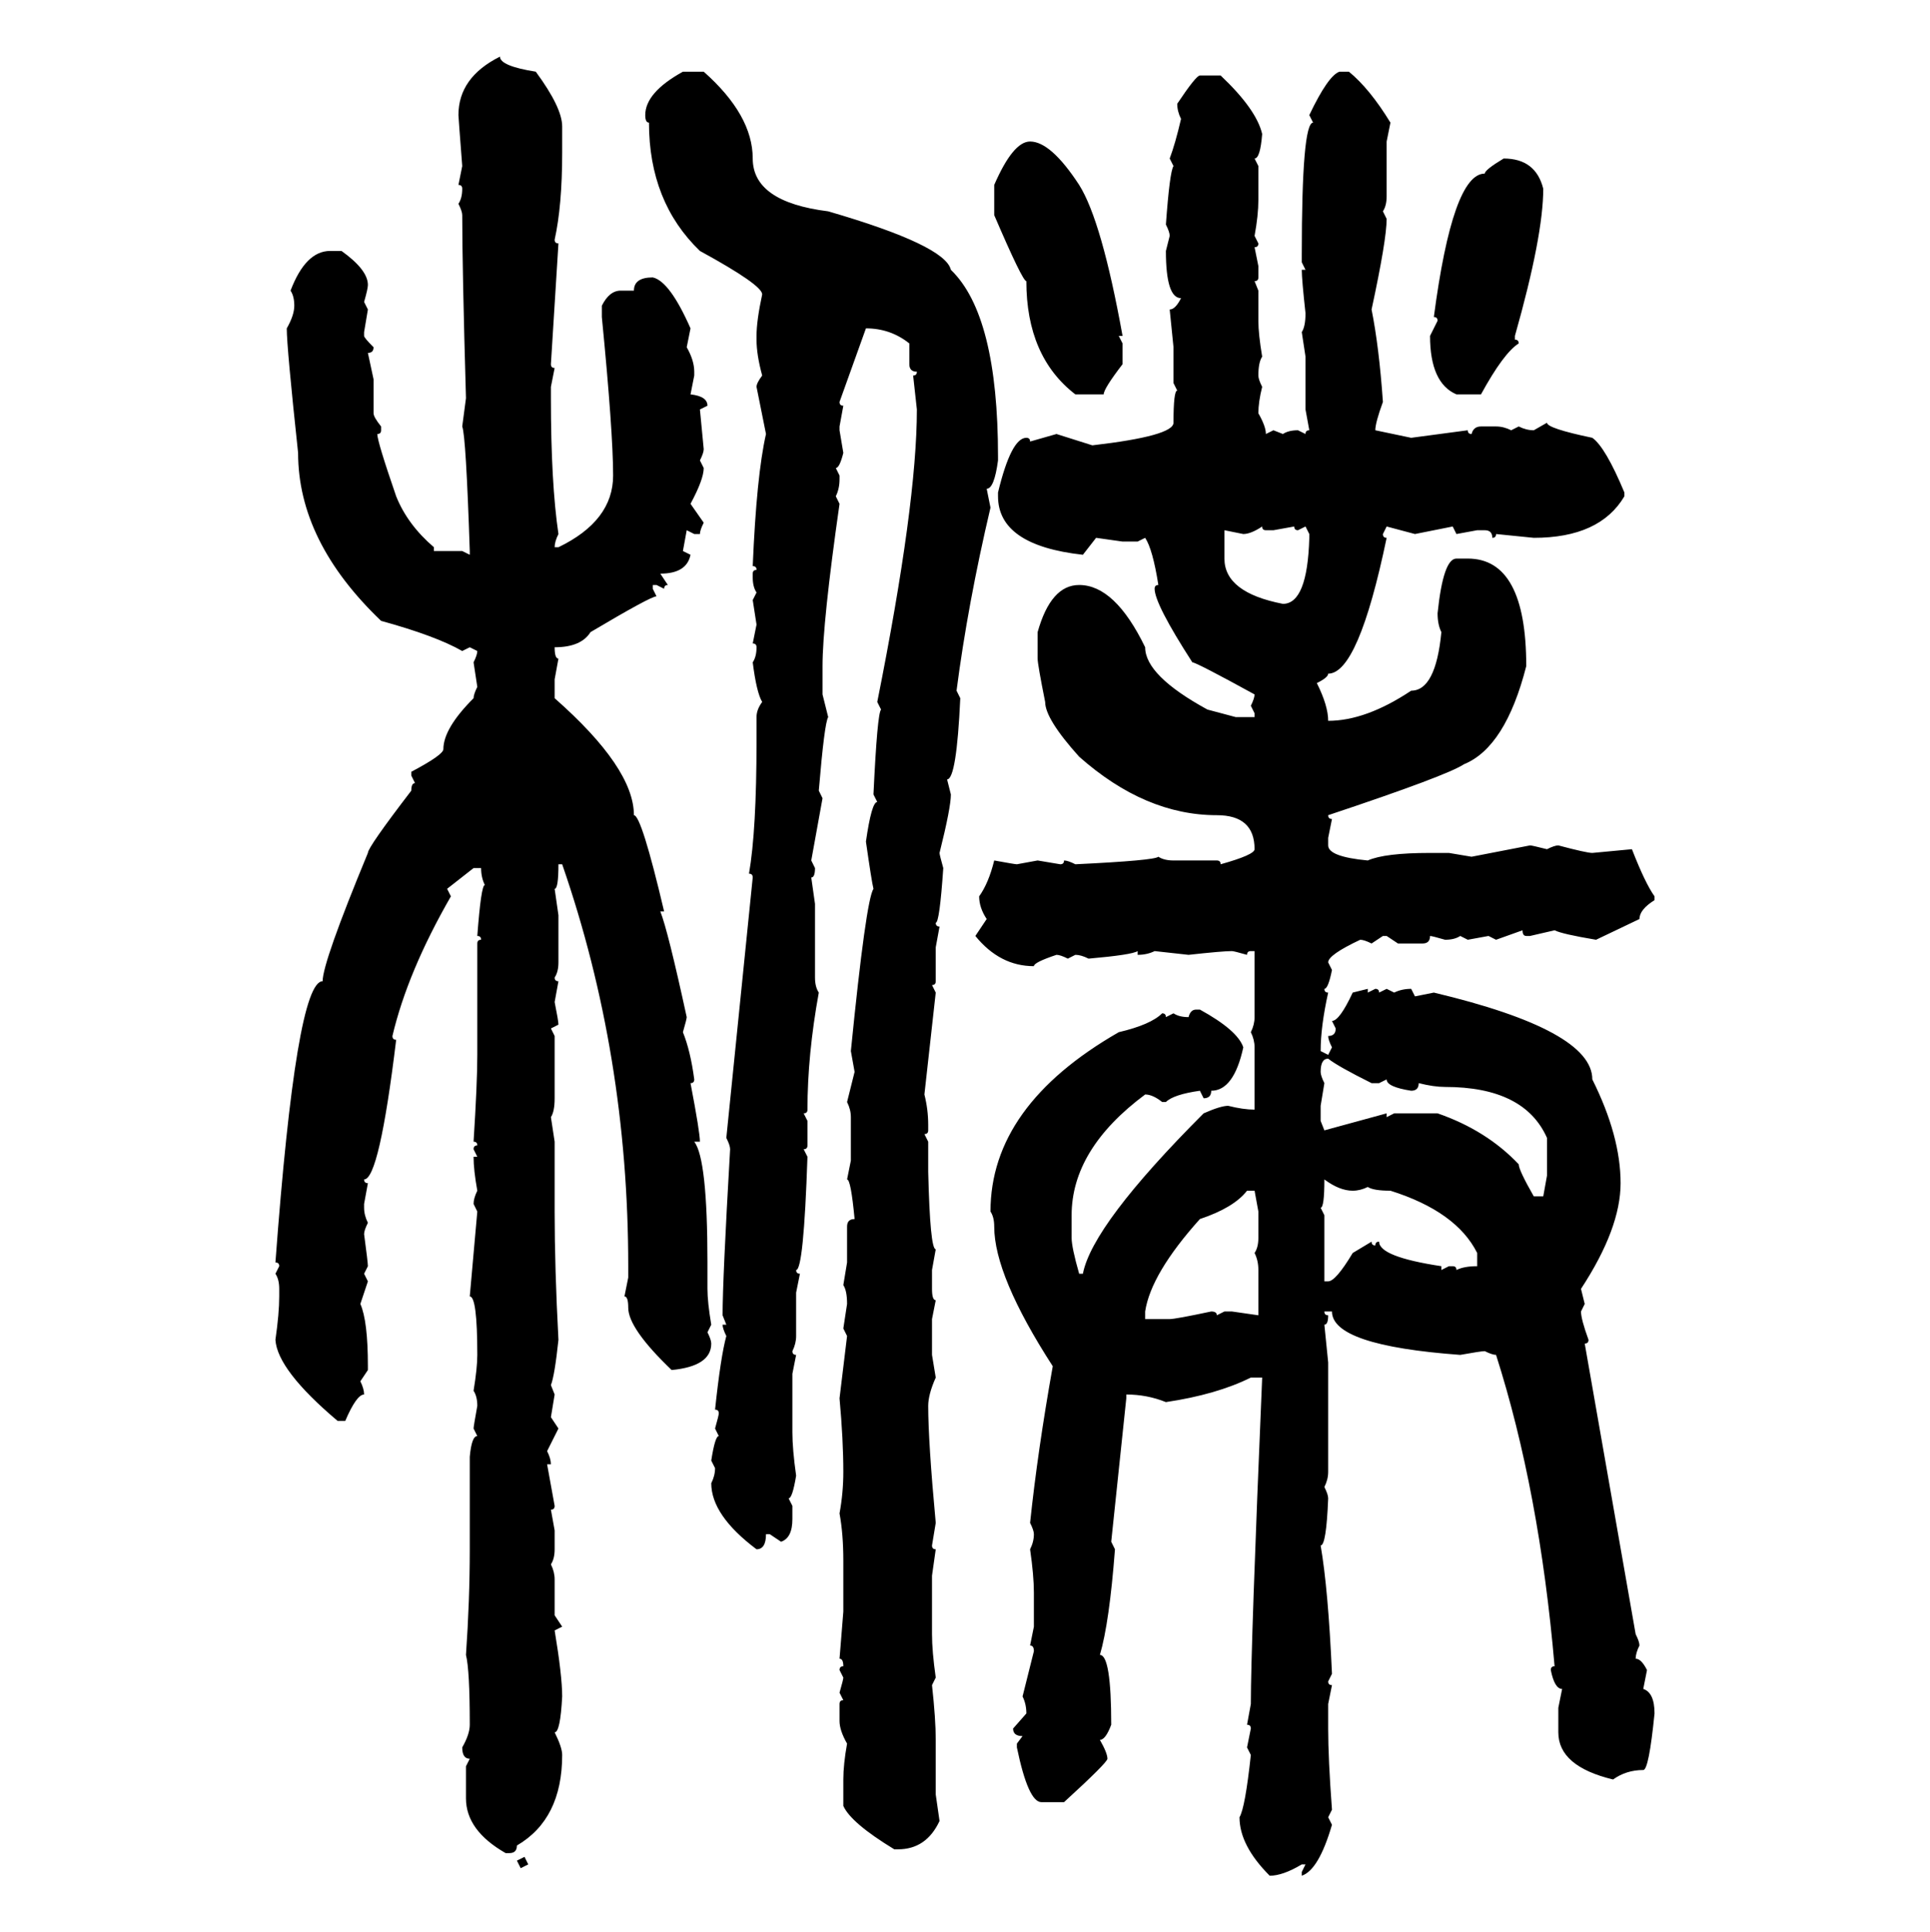 <svg xmlns="http://www.w3.org/2000/svg" xmlns:xlink="http://www.w3.org/1999/xlink" width="299.707" height="300"><path d="M77.64 8.79L77.64 8.79Q77.64 10.25 83.20 11.13L83.20 11.13Q87.30 16.70 87.30 19.63L87.30 19.63L87.30 23.73Q87.30 31.93 86.13 37.21L86.13 37.21Q86.13 37.79 86.72 37.79L86.72 37.79L85.55 56.54Q85.55 57.13 86.13 57.13L86.13 57.13L85.55 60.06L85.55 61.82Q85.55 75 86.72 82.91L86.72 82.91Q86.13 84.08 86.13 84.96L86.13 84.96L86.72 84.96Q95.21 80.86 95.21 73.83L95.21 73.83Q95.21 67.09 93.46 49.22L93.46 49.22L93.46 47.46Q94.63 45.12 96.39 45.12L96.39 45.12L98.44 45.12Q98.44 43.07 101.37 43.07L101.37 43.07Q104.00 43.65 107.23 50.98L107.23 50.98L106.64 53.91Q107.81 55.96 107.81 57.71L107.81 57.71L107.81 58.30L107.23 61.23Q109.86 61.52 109.86 62.99L109.86 62.99L108.69 63.57L109.28 69.73Q109.28 70.31 108.69 71.48L108.69 71.48L109.28 72.66Q109.28 74.41 107.23 78.22L107.23 78.22L109.28 81.15Q108.69 82.32 108.69 82.91L108.69 82.91L107.81 82.91L106.64 82.32L106.05 85.55L107.23 86.13Q106.64 89.06 102.54 89.06L102.54 89.06L103.71 90.82Q103.13 90.82 103.13 91.41L103.13 91.41L101.95 90.82L101.37 90.82L101.37 91.41L101.95 92.58Q101.07 92.58 91.70 98.14L91.70 98.14Q90.23 100.49 86.13 100.49L86.13 100.49Q86.13 102.25 86.72 102.25L86.72 102.25L86.13 105.47L86.13 108.40Q98.44 119.24 98.44 126.56L98.44 126.56Q99.61 126.56 103.13 141.50L103.13 141.50L102.54 141.50Q103.71 144.43 106.64 157.91L106.64 157.91Q106.64 158.20 106.05 160.25L106.05 160.25Q107.23 163.18 107.81 167.58L107.81 167.58Q107.81 168.16 107.23 168.16L107.23 168.16Q108.69 175.78 108.69 177.25L108.69 177.25L107.81 177.25Q109.86 179.88 109.86 196.00L109.86 196.00L109.86 200.10Q109.86 202.15 110.45 205.66L110.45 205.66L109.86 206.84Q110.45 208.01 110.45 208.59L110.45 208.59Q110.45 212.11 104.30 212.70L104.30 212.70Q97.56 206.25 97.56 203.03L97.56 203.03Q97.56 201.27 96.97 201.27L96.97 201.27L97.56 198.34L97.56 196.58Q97.56 163.77 87.30 134.18L87.30 134.18L86.72 134.18Q86.72 137.99 86.13 137.99L86.13 137.99L86.72 142.09L86.72 149.41Q86.72 150.88 86.13 151.76L86.13 151.76Q86.13 152.34 86.72 152.34L86.72 152.34L86.13 155.57Q86.72 158.50 86.72 159.08L86.72 159.08L85.55 159.67L86.13 160.84L86.13 170.51Q86.13 172.56 85.55 173.44L85.55 173.44L86.13 177.25L86.13 188.09Q86.13 196.88 86.72 208.01L86.72 208.01Q86.13 213.57 85.55 215.04L85.55 215.04L86.13 216.50L85.55 220.02L86.72 221.78L84.96 225.29Q85.55 226.46 85.55 227.34L85.55 227.34L84.96 227.34L86.13 233.79Q86.13 234.38 85.55 234.38L85.55 234.38L86.13 237.60L86.13 240.53Q86.13 241.99 85.55 242.87L85.55 242.87Q86.13 244.04 86.13 245.21L86.13 245.21L86.13 250.78L87.30 252.54L86.13 253.13Q87.30 260.16 87.30 263.38L87.30 263.38Q87.01 268.95 86.13 268.95L86.13 268.95Q87.30 271.29 87.30 272.46L87.30 272.46Q87.30 282.42 80.27 286.52L80.27 286.52Q80.27 287.70 79.10 287.70L79.10 287.70L78.52 287.70Q72.36 284.18 72.36 279.20L72.36 279.20L72.36 274.22L72.95 273.05Q71.78 273.05 71.78 271.29L71.78 271.29Q72.95 269.24 72.95 267.77L72.95 267.77Q72.95 259.28 72.36 256.93L72.36 256.93Q72.95 248.44 72.95 240.53L72.95 240.53L72.95 226.17Q73.24 222.95 74.12 222.95L74.12 222.95L73.54 221.78Q73.54 221.48 74.12 218.26L74.12 218.26Q74.12 216.80 73.54 215.92L73.54 215.92Q74.12 212.40 74.12 210.35L74.12 210.35Q74.12 201.27 72.95 201.27L72.95 201.27L74.12 188.09L73.54 186.91Q73.54 186.04 74.12 184.86L74.12 184.86Q73.54 181.64 73.54 179.59L73.54 179.59L74.12 179.59L73.54 178.42Q73.54 177.83 74.12 177.83L74.12 177.83Q74.12 177.25 73.54 177.25L73.54 177.25Q74.12 168.16 74.12 163.77L74.12 163.77L74.12 146.48Q74.12 145.90 74.71 145.90L74.71 145.90Q74.71 145.31 74.12 145.31L74.12 145.31Q74.71 137.40 75.29 137.40L75.29 137.40Q74.71 136.23 74.71 134.77L74.71 134.77L73.54 134.77L69.43 137.99L70.02 139.16Q63.28 150.88 60.94 160.84L60.94 160.84Q60.94 161.43 61.52 161.43L61.52 161.43Q58.89 183.11 56.54 183.11L56.54 183.11Q56.54 183.69 57.13 183.69L57.13 183.69L56.54 186.91L56.54 187.50Q56.54 188.67 57.13 189.84L57.13 189.84Q56.54 191.02 56.54 191.60L56.54 191.60Q57.13 196.00 57.13 196.58L57.13 196.58L56.54 197.75L57.13 198.93L55.96 202.44Q57.13 205.08 57.13 212.11L57.13 212.11L57.13 212.70L55.96 214.45Q56.54 215.63 56.54 216.50L56.54 216.50Q55.37 216.50 53.61 220.61L53.61 220.61L52.44 220.61Q43.07 212.70 42.77 208.01L42.77 208.01Q43.36 203.91 43.36 201.27L43.36 201.27L43.36 200.10Q43.36 198.63 42.77 197.75L42.77 197.75L43.36 196.58Q43.36 196.00 42.77 196.00L42.77 196.00Q46.00 152.34 50.10 152.34L50.10 152.34Q50.10 149.41 57.13 132.42L57.13 132.42Q57.13 131.54 63.87 122.75L63.87 122.75Q63.87 121.58 64.45 121.58L64.45 121.58L63.87 120.41L63.87 119.82Q68.85 117.19 68.85 116.31L68.85 116.31Q68.85 113.09 73.54 108.40L73.54 108.40Q73.54 107.81 74.12 106.64L74.12 106.64L73.54 102.83Q74.12 101.66 74.12 101.07L74.12 101.07L72.95 100.49L71.78 101.07Q67.68 98.73 59.18 96.39L59.18 96.39Q46.29 84.08 46.29 70.31L46.29 70.31Q44.53 53.91 44.53 50.98L44.53 50.98Q45.70 48.93 45.70 47.46L45.70 47.46Q45.70 46.00 45.12 45.12L45.12 45.12Q47.46 38.96 51.27 38.96L51.27 38.96L53.03 38.96Q57.13 41.89 57.13 44.24L57.13 44.24Q57.13 44.82 56.54 46.88L56.54 46.88L57.13 48.05L56.54 51.56L56.54 52.15Q56.54 52.44 58.01 53.91L58.01 53.91Q58.01 54.79 57.13 54.79L57.13 54.79L58.01 58.89L58.01 64.16Q58.01 64.75 59.18 66.21L59.18 66.21L59.18 66.80Q59.18 67.38 58.59 67.38L58.59 67.38Q58.59 68.55 61.52 77.05L61.52 77.05Q63.28 81.45 67.38 84.96L67.38 84.96L67.38 85.55L71.78 85.55L72.95 86.13L72.95 85.55Q72.36 67.68 71.78 66.21L71.78 66.21L72.36 61.82Q71.78 41.60 71.78 33.40L71.78 33.40Q71.78 32.81 71.19 31.64L71.19 31.64Q71.78 30.76 71.78 29.30L71.78 29.30Q71.78 28.71 71.19 28.71L71.19 28.71L71.78 25.78Q71.19 18.16 71.19 17.87L71.19 17.87Q71.19 12.01 77.64 8.79ZM106.05 11.13L106.05 11.13L109.28 11.13Q116.89 17.87 116.89 24.61L116.89 24.61Q116.89 31.35 128.61 32.81L128.61 32.81Q146.78 38.09 147.66 41.89L147.66 41.89Q154.98 48.93 154.98 70.90L154.98 70.90L154.98 71.48Q154.39 75.88 153.22 75.88L153.22 75.88L153.81 78.81Q150.29 93.75 148.54 107.23L148.54 107.23L149.12 108.40Q148.54 121.00 147.07 121.00L147.07 121.00L147.66 123.34Q147.66 125.39 145.90 132.42L145.90 132.42Q145.90 132.71 146.48 134.77L146.48 134.77Q145.90 143.26 145.31 143.26L145.31 143.26Q145.31 143.85 145.90 143.85L145.90 143.85L145.31 147.07L145.31 152.34Q145.31 152.93 144.73 152.93L144.73 152.93L145.31 154.10L143.55 169.92Q144.14 172.27 144.14 174.61L144.14 174.61L144.14 175.49Q144.14 176.07 143.55 176.07L143.55 176.07L144.14 177.25L144.14 181.93Q144.43 193.95 145.31 193.95L145.31 193.95L144.73 197.17L144.73 200.10Q144.73 201.86 145.31 201.86L145.31 201.86L144.73 204.79L144.73 210.35L145.31 213.87Q144.14 216.50 144.14 218.26L144.14 218.26Q144.14 223.83 145.31 236.43L145.31 236.43L144.73 239.94Q144.73 240.53 145.31 240.53L145.31 240.53L144.73 244.63L144.73 253.71Q144.73 256.35 145.31 260.45L145.31 260.45L144.73 261.62Q145.31 266.89 145.31 270.12L145.31 270.12L145.31 278.61L145.90 282.71Q143.85 287.11 139.45 287.11L139.45 287.11L138.87 287.11Q132.13 283.01 130.96 280.37L130.96 280.37L130.96 276.27Q130.96 273.93 131.54 270.70L131.54 270.70Q130.37 268.65 130.37 267.19L130.37 267.19L130.37 264.55Q130.37 263.96 130.96 263.96L130.96 263.96L130.37 262.79Q130.96 260.74 130.96 260.45L130.96 260.45L130.37 259.28Q130.37 258.69 130.96 258.69L130.96 258.69Q130.96 257.52 130.37 257.52L130.37 257.52L130.96 250.20L130.96 242.29Q130.96 238.18 130.37 234.96L130.37 234.96Q130.96 231.74 130.96 228.52L130.96 228.52Q130.96 223.54 130.37 217.09L130.37 217.09L131.54 207.42L130.96 206.25L131.54 202.44Q131.54 200.39 130.96 199.51L130.96 199.51L131.54 196.00L131.54 190.43Q131.54 189.26 132.71 189.26L132.71 189.26Q132.13 183.11 131.54 183.11L131.54 183.11L132.13 180.18L132.13 173.44Q132.13 172.27 131.54 171.09L131.54 171.09L132.71 166.41L132.13 163.18Q134.47 139.75 135.64 137.99L135.64 137.99Q135.35 136.82 134.47 130.66L134.47 130.66Q135.35 124.51 136.23 124.51L136.23 124.51L135.64 123.34Q136.23 110.74 136.82 110.16L136.82 110.16L136.23 108.98Q142.38 78.22 142.38 63.57L142.38 63.57L141.80 58.30Q142.38 58.30 142.38 57.71L142.38 57.71Q141.21 57.71 141.21 56.54L141.21 56.54L141.21 53.32Q138.28 50.98 134.47 50.98L134.47 50.98L130.37 62.40Q130.37 62.99 130.96 62.99L130.96 62.99L130.37 66.21L130.37 66.80L130.96 70.31Q130.37 72.66 129.79 72.66L129.79 72.66L130.37 73.83L130.37 74.41Q130.37 75.88 129.79 77.05L129.79 77.05L130.37 78.22Q127.73 96.68 127.73 103.42L127.73 103.42L127.73 107.81L128.61 111.33Q128.03 112.21 127.15 122.75L127.15 122.75L127.73 123.93L125.98 133.59L126.56 134.77Q126.56 136.23 125.98 136.23L125.98 136.23L126.56 140.33L126.56 151.76Q126.56 153.22 127.15 154.10L127.15 154.10Q125.39 163.77 125.39 172.27L125.39 172.27Q125.39 172.85 124.80 172.85L124.80 172.85L125.39 174.02L125.39 177.83Q125.39 178.42 124.80 178.42L124.80 178.42L125.39 179.59Q124.80 197.17 123.63 197.17L123.63 197.17Q123.63 197.75 124.22 197.75L124.22 197.75L123.63 200.68L123.63 207.42Q123.63 208.59 123.05 209.77L123.05 209.77Q123.05 210.35 123.63 210.35L123.63 210.35L123.05 213.28L123.05 222.36Q123.05 225 123.63 229.10L123.63 229.10Q123.05 232.62 122.46 232.62L122.46 232.62L123.05 233.79L123.05 235.84Q123.05 238.77 121.29 239.36L121.29 239.36L119.53 238.18L118.95 238.18Q118.95 240.53 117.48 240.53L117.48 240.53Q110.45 235.25 110.45 230.27L110.45 230.27Q111.04 229.10 111.04 227.93L111.04 227.93L110.45 226.76Q111.04 222.95 111.62 222.95L111.62 222.95L111.04 221.78Q111.62 219.73 111.62 219.43L111.62 219.43Q111.62 218.85 111.04 218.85L111.04 218.85Q111.91 210.64 112.79 207.42L112.79 207.42Q112.21 206.25 112.21 205.66L112.21 205.66L112.79 205.66L112.21 204.20Q112.21 198.63 113.38 178.42L113.38 178.42Q113.38 177.83 112.79 176.66L112.79 176.66L116.89 136.23Q116.89 135.64 116.31 135.64L116.31 135.64Q117.48 128.91 117.48 115.14L117.48 115.14L117.48 111.33Q117.48 110.16 118.36 108.98L118.36 108.98Q117.48 107.52 116.89 102.83L116.89 102.83Q117.48 101.95 117.48 100.49L117.48 100.49Q117.48 99.90 116.89 99.90L116.89 99.90L117.48 96.97L116.89 93.16L117.48 91.99Q116.89 91.11 116.89 89.65L116.89 89.65L116.89 89.06Q116.89 88.48 117.48 88.48L117.48 88.48Q117.48 87.89 116.89 87.89L116.89 87.89Q117.48 73.83 118.95 67.38L118.95 67.38L117.48 60.06Q117.48 59.47 118.36 58.30L118.36 58.30Q117.48 55.08 117.48 52.73L117.48 52.73L117.48 52.15Q117.48 49.80 118.36 45.70L118.36 45.70Q118.36 44.24 108.69 38.96L108.69 38.96Q100.78 31.35 100.78 19.04L100.78 19.04Q100.20 19.04 100.20 17.87L100.20 17.87Q100.20 14.36 106.05 11.13ZM208.01 11.13L208.01 11.13L209.47 11.13Q212.70 13.77 215.92 19.04L215.92 19.04L215.33 21.97L215.33 30.47Q215.33 31.93 214.75 32.81L214.75 32.81L215.33 33.98Q215.33 37.21 212.99 48.05L212.99 48.05Q214.16 53.91 214.75 62.40L214.75 62.40Q213.57 65.63 213.57 66.80L213.57 66.80L219.14 67.97L227.93 66.80Q227.93 67.38 228.52 67.38L228.52 67.38Q228.81 66.21 229.98 66.21L229.98 66.21L232.32 66.21Q233.50 66.21 234.67 66.80L234.67 66.80L235.84 66.21Q237.01 66.80 238.18 66.80L238.18 66.80L240.23 65.63Q240.23 66.50 247.27 67.97L247.27 67.97Q249.32 69.43 252.25 76.46L252.25 76.46L252.25 77.05Q248.44 83.50 238.18 83.50L238.18 83.50L232.32 82.91Q232.32 83.50 231.74 83.50L231.74 83.50Q231.74 82.32 230.57 82.32L230.57 82.32L229.39 82.32L226.17 82.91L225.59 81.74L219.73 82.91L215.33 81.74L214.75 82.91Q214.75 83.50 215.33 83.50L215.33 83.50Q210.94 104.59 206.25 104.59L206.25 104.59Q206.25 105.18 204.49 106.05L204.49 106.05Q206.25 109.57 206.25 111.91L206.25 111.91Q212.11 111.91 219.14 107.23L219.14 107.23Q222.95 107.23 223.83 98.14L223.83 98.14Q223.24 96.97 223.24 95.21L223.24 95.21Q224.12 86.72 226.17 86.72L226.17 86.72L227.93 86.72Q237.01 86.72 237.01 103.42L237.01 103.42Q233.79 116.02 227.34 118.65L227.34 118.65Q224.71 120.41 206.25 126.56L206.25 126.56Q206.25 127.15 206.84 127.15L206.84 127.15L206.25 130.08L206.25 131.25Q206.25 133.01 212.40 133.59L212.40 133.59Q215.04 132.42 222.07 132.42L222.07 132.42L225 132.42L228.52 133.01L237.60 131.25Q237.89 131.25 240.23 131.84L240.23 131.84Q241.41 131.25 241.99 131.25L241.99 131.25Q246.39 132.42 247.27 132.42L247.27 132.42L253.42 131.84Q255.47 137.11 256.93 139.16L256.93 139.16L256.93 139.75Q254.59 141.21 254.59 142.68L254.59 142.68L247.85 145.90Q242.58 145.02 241.41 144.43L241.41 144.43L237.60 145.31L237.01 145.31Q236.43 145.31 236.43 144.43L236.43 144.43L232.32 145.90L231.15 145.31L227.93 145.90L226.76 145.31Q225.88 145.90 224.41 145.90L224.41 145.90Q222.36 145.31 222.07 145.31L222.07 145.31Q222.07 146.48 220.90 146.48L220.90 146.48L217.09 146.48L215.33 145.31L214.75 145.31L212.99 146.48Q211.82 145.90 211.23 145.90L211.23 145.90Q206.25 148.24 206.25 149.41L206.25 149.41L206.84 150.59Q206.25 153.52 205.66 153.52L205.66 153.52Q205.66 154.10 206.25 154.10L206.25 154.10Q205.08 159.38 205.08 163.18L205.08 163.18L206.25 163.77L206.84 162.60Q206.25 161.43 206.25 160.84L206.25 160.84Q207.42 160.84 207.42 159.67L207.42 159.67L206.84 158.50Q208.01 158.50 210.06 154.10L210.06 154.10L212.40 153.52L212.40 154.10L213.57 153.52Q214.16 153.52 214.16 154.10L214.16 154.10L215.33 153.52L216.50 154.10Q217.68 153.52 219.14 153.52L219.14 153.52L219.73 154.69L222.66 154.10Q247.27 159.96 247.27 167.58L247.27 167.58Q251.66 176.37 251.66 183.69L251.66 183.69Q251.66 190.72 245.51 200.10L245.51 200.10L246.09 202.44L245.51 203.61Q245.51 204.79 246.68 208.01L246.68 208.01Q246.68 208.59 246.09 208.59L246.09 208.59L254.00 253.71Q254.59 254.88 254.59 255.47L254.59 255.47Q254.00 256.64 254.00 257.52L254.00 257.52Q254.88 257.52 255.76 259.28L255.76 259.28L255.18 262.21Q256.93 262.79 256.93 266.02L256.93 266.02Q256.05 274.80 255.18 274.80L255.18 274.80Q252.54 274.80 250.49 276.27L250.49 276.27Q241.99 274.22 241.99 268.95L241.99 268.95L241.99 265.14L242.58 262.21Q241.41 262.21 240.82 259.28L240.82 259.28Q240.82 258.69 241.41 258.69L241.41 258.69Q239.06 231.45 232.32 210.35L232.32 210.35Q231.74 210.35 230.57 209.77L230.57 209.77Q229.98 209.77 226.76 210.35L226.76 210.35Q206.84 208.89 206.84 203.61L206.84 203.61L205.66 203.61Q205.66 204.20 206.25 204.20L206.25 204.20Q206.25 205.66 205.66 205.66L205.66 205.66L206.25 211.52L206.25 228.52Q206.25 229.69 205.66 230.86L205.66 230.86Q206.25 232.03 206.25 232.62L206.25 232.62Q205.96 239.94 205.08 239.94L205.08 239.94Q206.25 246.68 206.84 259.86L206.84 259.86L206.25 261.04Q206.25 261.62 206.84 261.62L206.84 261.62L206.25 264.55L206.25 268.36Q206.25 273.05 206.84 280.96L206.84 280.96L206.25 282.13L206.84 283.30Q204.79 290.33 202.15 291.21L202.15 291.21L202.15 290.63L202.73 289.45L202.15 289.45Q199.22 291.21 197.17 291.21L197.17 291.21Q192.48 286.52 192.48 282.13L192.48 282.13Q193.36 280.66 194.24 272.46L194.24 272.46L193.65 271.29L194.24 268.36Q194.24 267.77 193.65 267.77L193.65 267.77L194.24 264.55Q194.24 255.47 196.00 213.87L196.00 213.87L194.24 213.87Q188.96 216.50 181.05 217.68L181.05 217.68Q178.13 216.50 174.90 216.50L174.90 216.50L174.90 217.09L172.56 239.36L173.14 240.53Q172.27 251.95 170.80 256.93L170.80 256.93Q172.56 256.93 172.56 267.77L172.56 267.77Q171.68 270.12 170.80 270.12L170.80 270.12Q171.97 272.17 171.97 273.05L171.97 273.05Q171.97 273.63 165.23 279.79L165.23 279.79L161.72 279.79Q159.67 279.79 157.91 271.29L157.91 271.29L157.91 270.70L158.79 269.53Q157.32 269.53 157.32 268.36L157.32 268.36L159.38 266.02Q159.38 264.55 158.79 263.38L158.79 263.38L160.55 256.35Q160.55 255.47 159.96 255.47L159.96 255.47L160.55 252.54L160.55 247.27Q160.55 244.63 159.96 240.53L159.96 240.53Q160.55 239.36 160.55 238.18L160.55 238.18Q160.55 237.60 159.96 236.43L159.96 236.43Q161.13 225.29 163.48 212.11L163.48 212.11Q154.39 198.05 154.39 190.43L154.39 190.43Q154.39 188.96 153.81 188.09L153.81 188.09Q153.81 171.68 173.73 160.25L173.73 160.25Q178.71 159.08 180.47 157.32L180.47 157.32Q181.05 157.32 181.05 157.91L181.05 157.91L182.23 157.32Q183.11 157.91 184.57 157.91L184.57 157.91Q184.86 156.74 185.74 156.74L185.74 156.74L186.33 156.74Q192.19 159.96 193.07 162.60L193.07 162.60Q191.60 169.34 188.09 169.34L188.09 169.34Q188.09 170.51 186.91 170.51L186.91 170.51L186.33 169.34Q182.23 169.92 181.05 171.09L181.05 171.09L180.47 171.09Q179.00 169.92 177.83 169.92L177.83 169.92Q166.41 178.42 166.41 188.67L166.41 188.67L166.41 192.19Q166.41 193.65 167.58 197.75L167.58 197.75L168.16 197.75Q169.63 190.14 186.91 172.85L186.91 172.85Q189.55 171.68 190.72 171.68L190.72 171.68Q193.07 172.27 194.82 172.27L194.82 172.27L194.82 162.60Q194.82 161.43 194.24 160.25L194.24 160.25Q194.82 159.08 194.82 157.91L194.82 157.91L194.82 147.66L194.24 147.66Q193.65 147.66 193.65 148.24L193.65 148.24Q191.60 147.66 191.31 147.66L191.31 147.66Q189.84 147.66 184.57 148.24L184.57 148.24L179.30 147.66Q178.13 148.24 176.66 148.24L176.66 148.24L176.66 147.66Q175.78 148.24 169.04 148.83L169.04 148.83Q167.87 148.24 166.99 148.24L166.99 148.24L165.82 148.83Q164.65 148.24 164.06 148.24L164.06 148.24Q160.55 149.41 160.55 150L160.55 150Q155.27 150 151.46 145.31L151.46 145.31L153.22 142.68Q152.05 140.92 152.05 139.16L152.05 139.16Q153.52 137.11 154.39 133.59L154.39 133.59Q157.62 134.18 157.91 134.18L157.91 134.18L161.13 133.59L164.65 134.18Q165.23 134.18 165.23 133.59L165.23 133.59Q165.82 133.59 166.99 134.18L166.99 134.18Q179.30 133.59 179.88 133.01L179.88 133.01Q180.76 133.59 182.23 133.59L182.23 133.59L188.96 133.59Q189.55 133.59 189.55 134.18L189.55 134.18Q194.82 132.71 194.82 131.84L194.82 131.84Q194.82 126.56 188.96 126.56L188.96 126.56Q177.83 126.56 167.58 117.48L167.58 117.48Q162.30 111.62 162.30 108.98L162.30 108.98Q161.13 103.13 161.13 102.25L161.13 102.25L161.13 98.14Q163.18 90.82 167.58 90.82L167.58 90.82Q173.14 90.82 177.83 100.49L177.83 100.49Q177.83 104.88 187.50 110.16L187.50 110.16L191.89 111.33L194.82 111.33L194.82 110.74L194.24 109.57Q194.82 108.40 194.82 107.81L194.82 107.81Q185.74 102.83 185.16 102.83L185.16 102.83Q179.30 93.75 179.30 91.41L179.30 91.41Q179.30 90.82 179.88 90.82L179.88 90.82Q179.00 85.25 177.83 83.50L177.83 83.50L176.66 84.08L174.32 84.08L170.21 83.50L168.16 86.13Q154.98 84.67 154.98 77.05L154.98 77.05L154.98 76.46Q157.03 67.97 159.38 67.97L159.38 67.97Q159.96 67.97 159.96 68.55L159.96 68.55L164.06 67.38L169.63 69.14Q182.23 67.68 182.23 65.63L182.23 65.63Q182.23 60.64 182.81 60.64L182.81 60.64L182.23 59.47L182.23 53.91L181.64 48.05Q182.52 48.05 183.40 46.29L183.40 46.29Q181.05 46.29 181.05 38.96L181.05 38.96L181.64 36.62Q181.64 36.04 181.05 34.86L181.05 34.86Q181.64 26.66 182.23 25.78L182.23 25.78L181.64 24.61Q182.52 22.27 183.40 18.46L183.40 18.46Q182.81 17.29 182.81 16.11L182.81 16.11Q185.74 11.72 186.33 11.72L186.33 11.72L189.55 11.72Q195.12 16.99 196.00 20.80L196.00 20.80Q195.70 24.61 194.82 24.61L194.82 24.61L195.41 25.78L195.41 31.05Q195.41 33.40 194.82 36.62L194.82 36.62L195.41 37.79Q195.41 38.38 194.82 38.38L194.82 38.38L195.41 41.31L195.41 43.07Q195.41 43.65 194.82 43.65L194.82 43.65L195.41 45.12L195.41 49.80Q195.41 51.86 196.00 55.37L196.00 55.37Q195.41 56.25 195.41 58.30L195.41 58.30Q195.41 58.89 196.00 60.06L196.00 60.06Q195.41 62.40 195.41 64.16L195.41 64.16Q196.58 66.21 196.58 67.38L196.58 67.38L197.75 66.80L199.22 67.38Q200.10 66.80 201.56 66.80L201.56 66.80L202.73 67.38Q202.73 66.80 203.32 66.80L203.32 66.80L202.73 63.57L202.73 55.37L202.15 51.56Q202.73 50.68 202.73 48.63L202.73 48.63Q202.15 43.36 202.15 41.89L202.15 41.89L202.73 41.89L202.15 40.72L202.15 39.55Q202.15 19.04 203.91 19.04L203.91 19.04L203.32 17.87Q206.25 11.72 208.01 11.13ZM159.96 21.97L159.96 21.97Q163.18 21.97 167.58 28.71L167.58 28.71Q171.09 34.28 174.32 52.15L174.32 52.15L173.73 52.15L174.32 53.32L174.32 56.54Q171.39 60.35 171.39 61.23L171.39 61.23L166.99 61.23Q159.38 55.37 159.38 43.65L159.38 43.65Q158.79 43.65 154.39 33.40L154.39 33.40L154.39 28.71Q157.32 21.97 159.96 21.97ZM233.50 24.61L233.50 24.61Q238.48 24.61 239.65 29.30L239.65 29.30Q239.65 36.62 235.25 52.15L235.25 52.15L235.25 52.73Q235.84 52.73 235.84 53.32L235.84 53.32Q233.50 54.79 229.98 61.23L229.98 61.23L226.17 61.23Q222.07 59.47 222.07 52.15L222.07 52.15L223.24 49.80Q223.24 49.22 222.66 49.22L222.66 49.22Q225.59 26.95 230.57 26.95L230.57 26.95Q230.57 26.37 233.50 24.61ZM193.07 82.91L193.07 82.91L190.14 82.32L190.14 86.72Q190.14 91.99 199.22 93.75L199.22 93.75Q203.03 93.75 203.32 83.50L203.32 83.50L203.32 82.91L202.73 81.74L201.56 82.32Q200.98 82.32 200.98 81.74L200.98 81.74L197.75 82.32L196.58 82.32Q196.00 82.32 196.00 81.74L196.00 81.74Q194.24 82.91 193.07 82.91ZM205.08 166.41L205.08 166.41Q205.08 166.99 205.66 168.16L205.66 168.16L205.08 171.68L205.08 174.02L205.66 175.49L215.33 172.85L215.33 173.44L216.50 172.85L223.24 172.85Q230.86 175.49 235.84 180.76L235.84 180.76Q235.84 181.64 238.18 185.74L238.18 185.74L239.65 185.74L240.23 182.52L240.23 176.66Q236.72 168.75 224.41 168.75L224.41 168.75Q222.66 168.75 220.31 168.16L220.31 168.16Q220.31 169.34 219.14 169.34L219.14 169.34Q215.33 168.75 215.33 167.58L215.33 167.58L214.16 168.16L212.99 168.16Q207.71 165.53 206.25 164.36L206.25 164.36Q205.08 164.36 205.08 166.41ZM205.66 183.11L205.66 183.11Q205.66 187.50 205.08 187.50L205.08 187.50L205.66 188.67L205.66 198.93L206.25 198.93Q207.42 198.93 210.06 194.53L210.06 194.53L212.99 192.77Q212.99 193.36 213.57 193.36L213.57 193.36Q213.57 192.77 214.16 192.77L214.16 192.77Q214.16 195.12 223.83 196.58L223.83 196.58L223.83 197.17L225 196.58L225.59 196.58Q226.17 196.58 226.17 197.17L226.17 197.17Q227.34 196.58 229.39 196.58L229.39 196.58L229.39 194.53Q226.17 188.09 215.92 184.86L215.92 184.86Q213.28 184.86 212.40 184.28L212.40 184.28Q211.23 184.86 210.06 184.86L210.06 184.86Q208.01 184.86 205.66 183.11ZM177.83 203.61L177.83 203.61L177.83 204.79L181.64 204.79Q182.52 204.79 188.09 203.61L188.09 203.61Q188.96 203.61 188.96 204.20L188.96 204.20L190.14 203.61L191.31 203.61L195.41 204.20L195.41 197.17Q195.41 195.70 194.82 194.53L194.82 194.53Q195.41 193.65 195.41 192.19L195.41 192.19L195.41 188.09L194.82 184.86L193.65 184.86Q191.60 187.50 186.33 189.26L186.33 189.26Q178.71 197.75 177.83 203.61ZM80.27 288.87L81.45 288.28L82.03 289.45L80.86 290.04L80.27 288.87Z"/></svg>